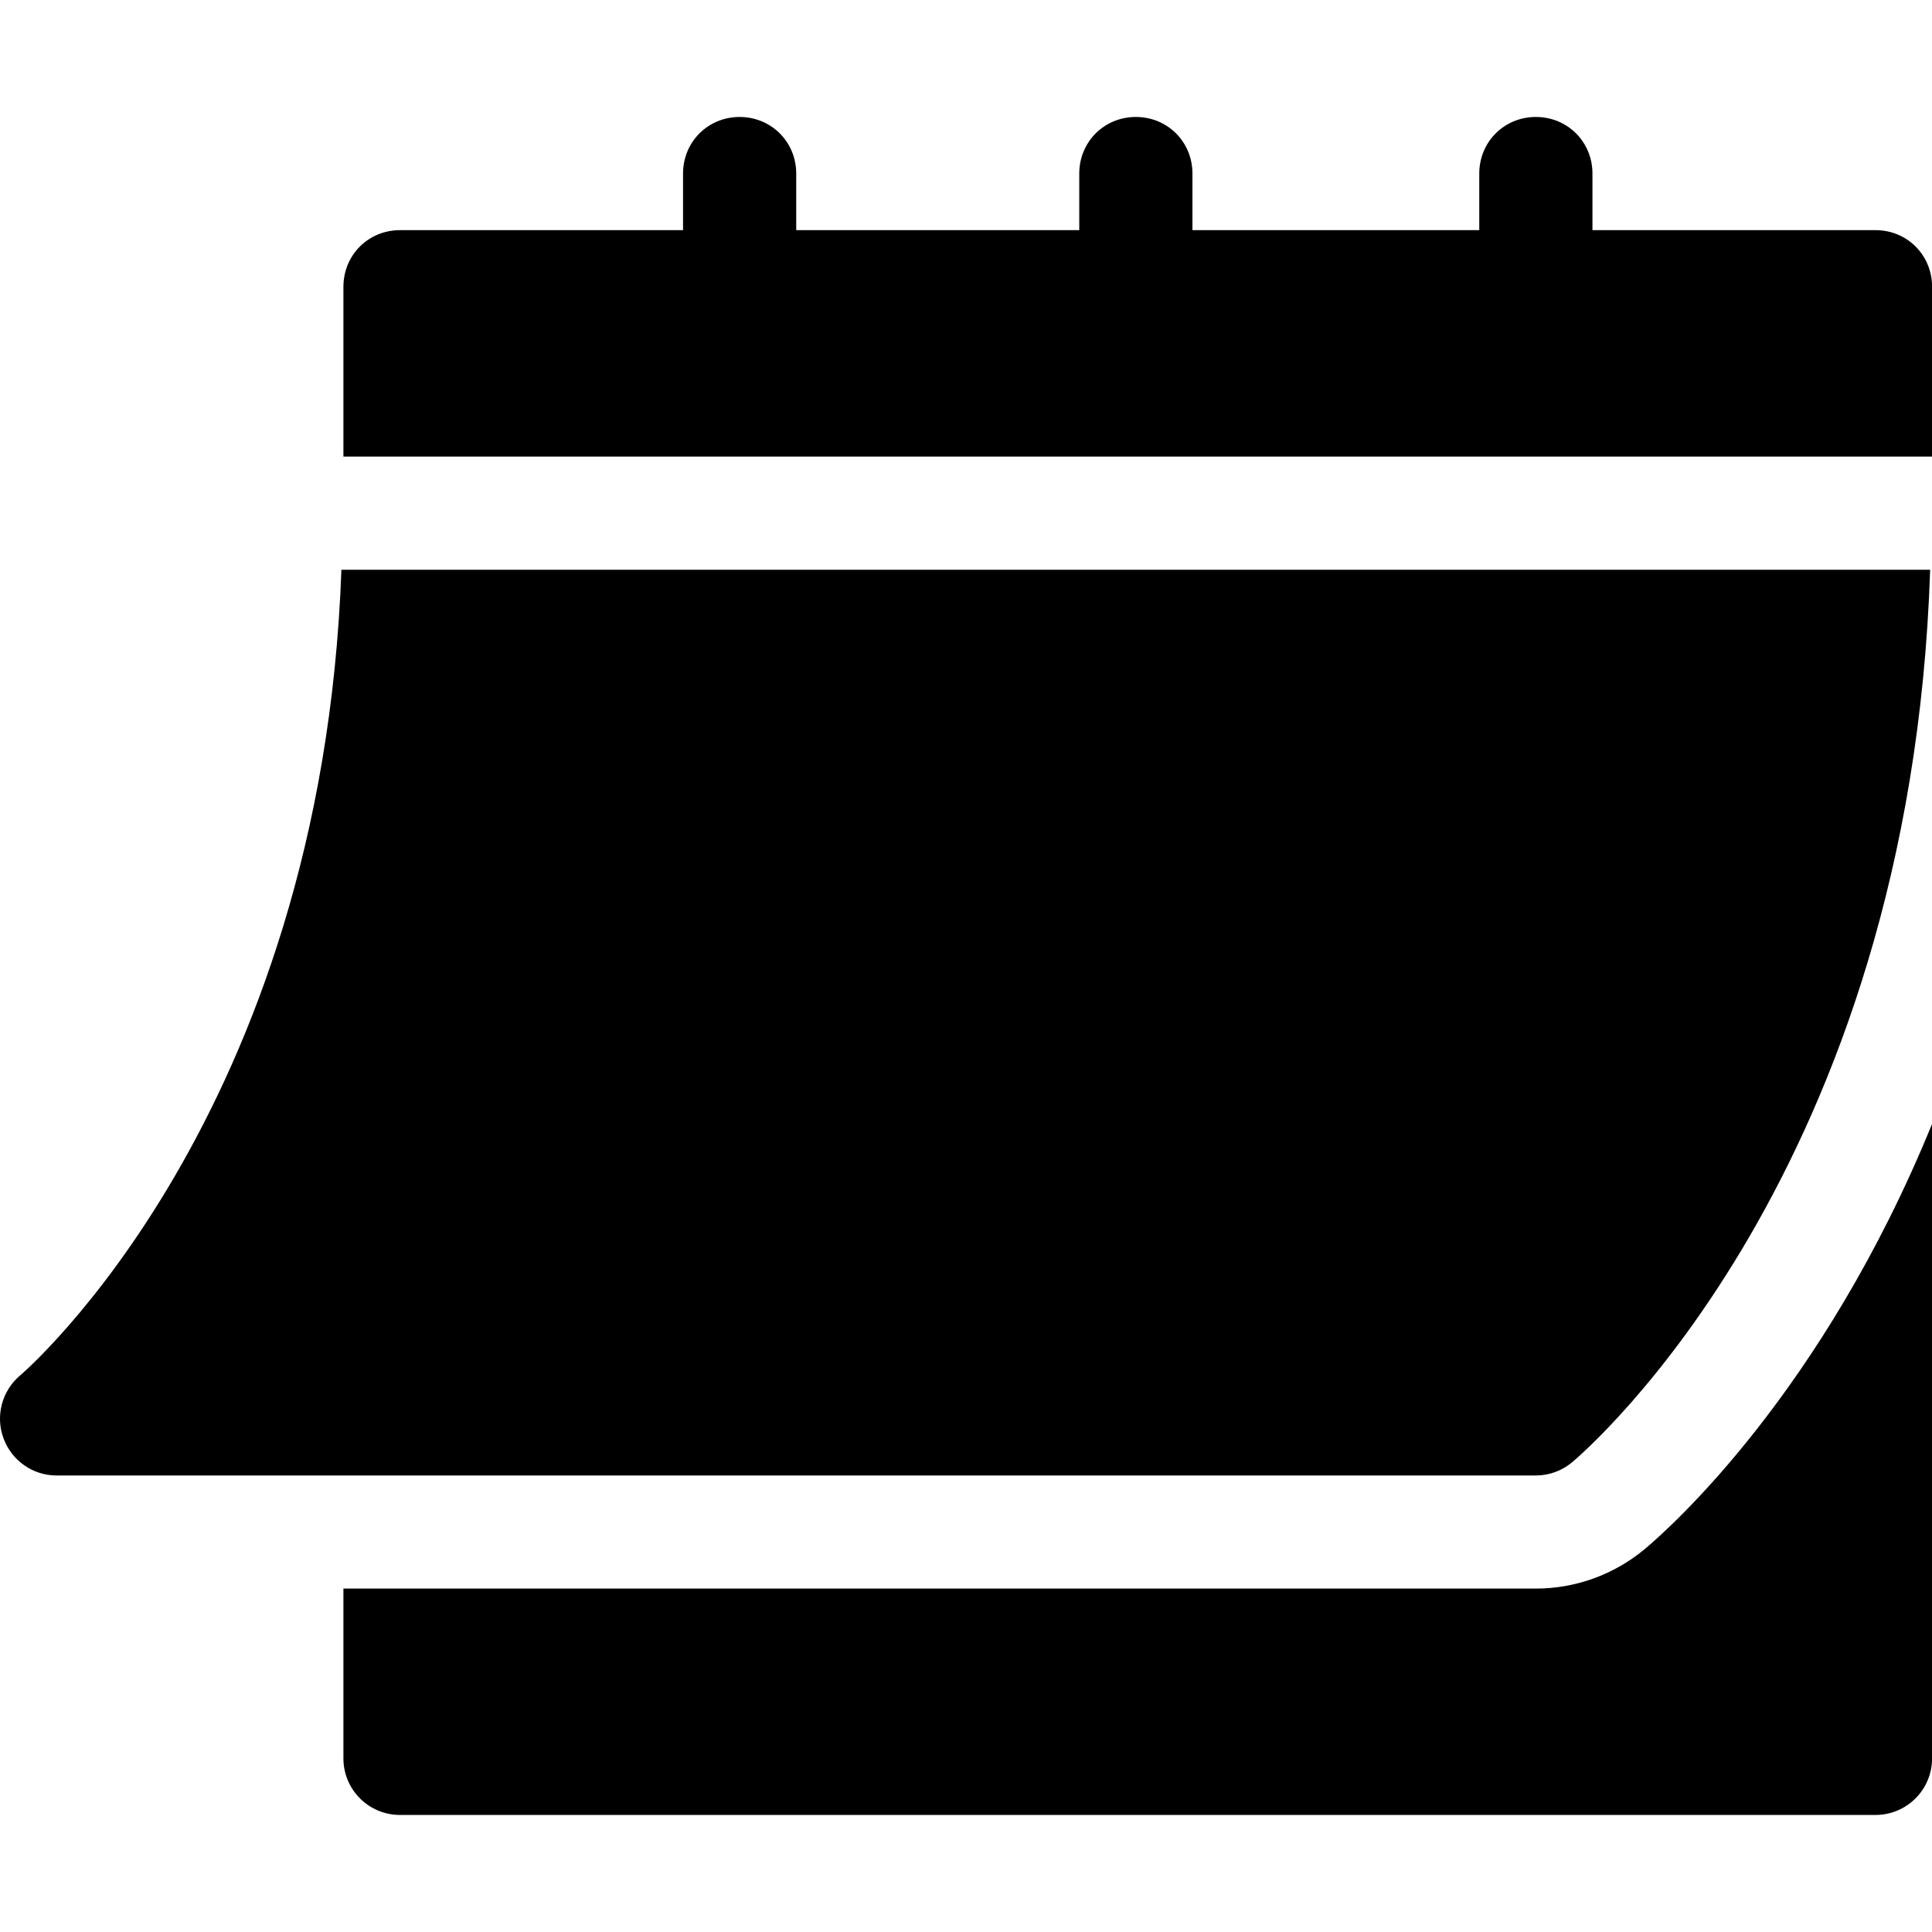 <svg xmlns="http://www.w3.org/2000/svg" width="24" height="24" viewBox="0 0 24 24" fill="none"><g clip-path="url(#clip0_452_210)"><path d="M0.702 18.329H19.078C19.243 18.329 19.402 18.271 19.528 18.166C19.705 18.018 23.731 14.555 23.977 7.078H4.241C3.997 13.865 0.289 17.055 0.25 17.086C0.024 17.277 -0.059 17.589 0.043 17.866C0.144 18.143 0.407 18.329 0.702 18.329Z" fill="black"></path><path d="M23.298 2.859H19.782V2.156C19.782 1.763 19.473 1.453 19.079 1.453C18.685 1.453 18.376 1.763 18.376 2.156V2.859H14.813V2.156C14.813 1.763 14.504 1.453 14.11 1.453C13.716 1.453 13.407 1.763 13.407 2.156V2.859H9.891V2.156C9.891 1.763 9.581 1.453 9.188 1.453C8.794 1.453 8.485 1.763 8.485 2.156V2.859H4.969C4.575 2.859 4.266 3.169 4.266 3.563V5.672H24.001V3.563C24.001 3.169 23.692 2.859 23.298 2.859Z" fill="black"></path><path d="M20.432 19.243C20.05 19.561 19.571 19.734 19.079 19.734H4.266V21.843C4.266 22.232 4.58 22.546 4.969 22.546H23.298C23.686 22.546 24.001 22.232 24.001 21.843V13.961C22.645 17.287 20.753 18.974 20.432 19.243Z" fill="black"></path></g><defs><clipPath id="clip0_452_210"><rect width="24" height="24" fill="white"></rect></clipPath></defs></svg>
